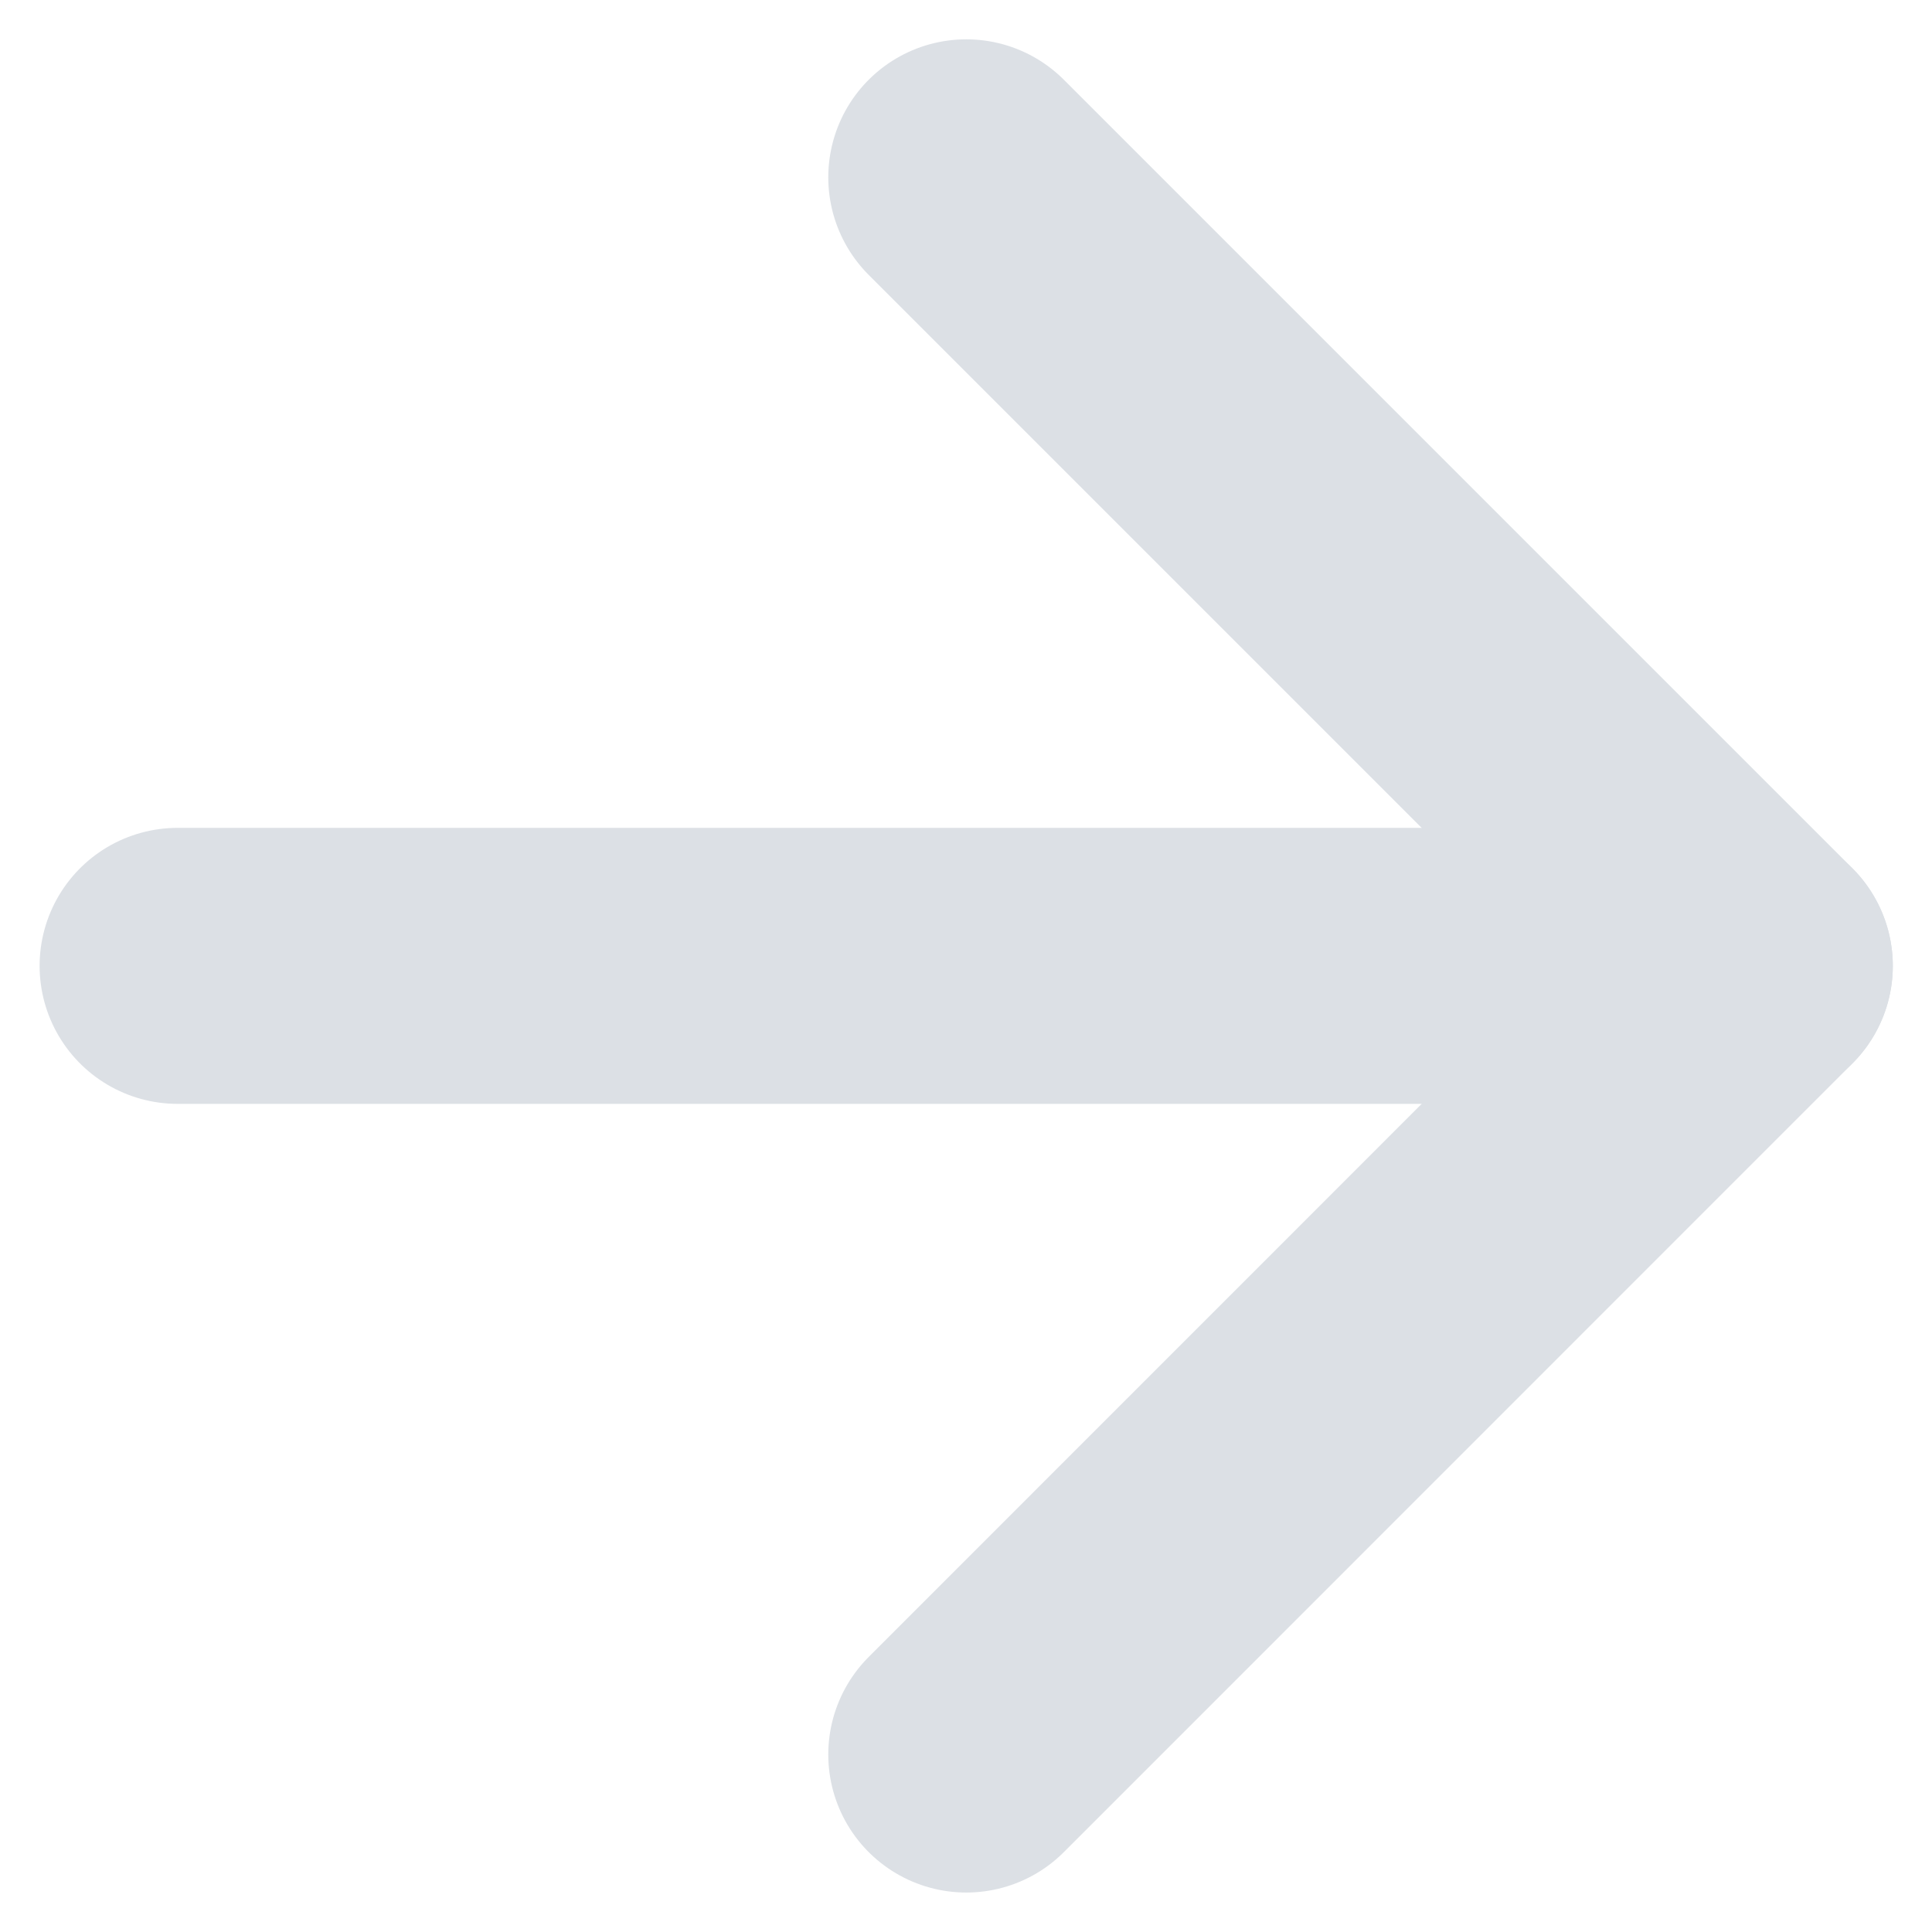 <svg width="14" height="14" viewBox="0 0 14 14" fill="none" xmlns="http://www.w3.org/2000/svg">
<path d="M7.002 1.285L12.716 6.999L7.002 12.714" stroke="#DCE0E5" stroke-width="2" stroke-linecap="round" stroke-linejoin="round"/>
<path d="M12.716 6.999L1.287 6.999" stroke="#DCE0E5" stroke-width="2" stroke-linecap="round"/>
</svg>
